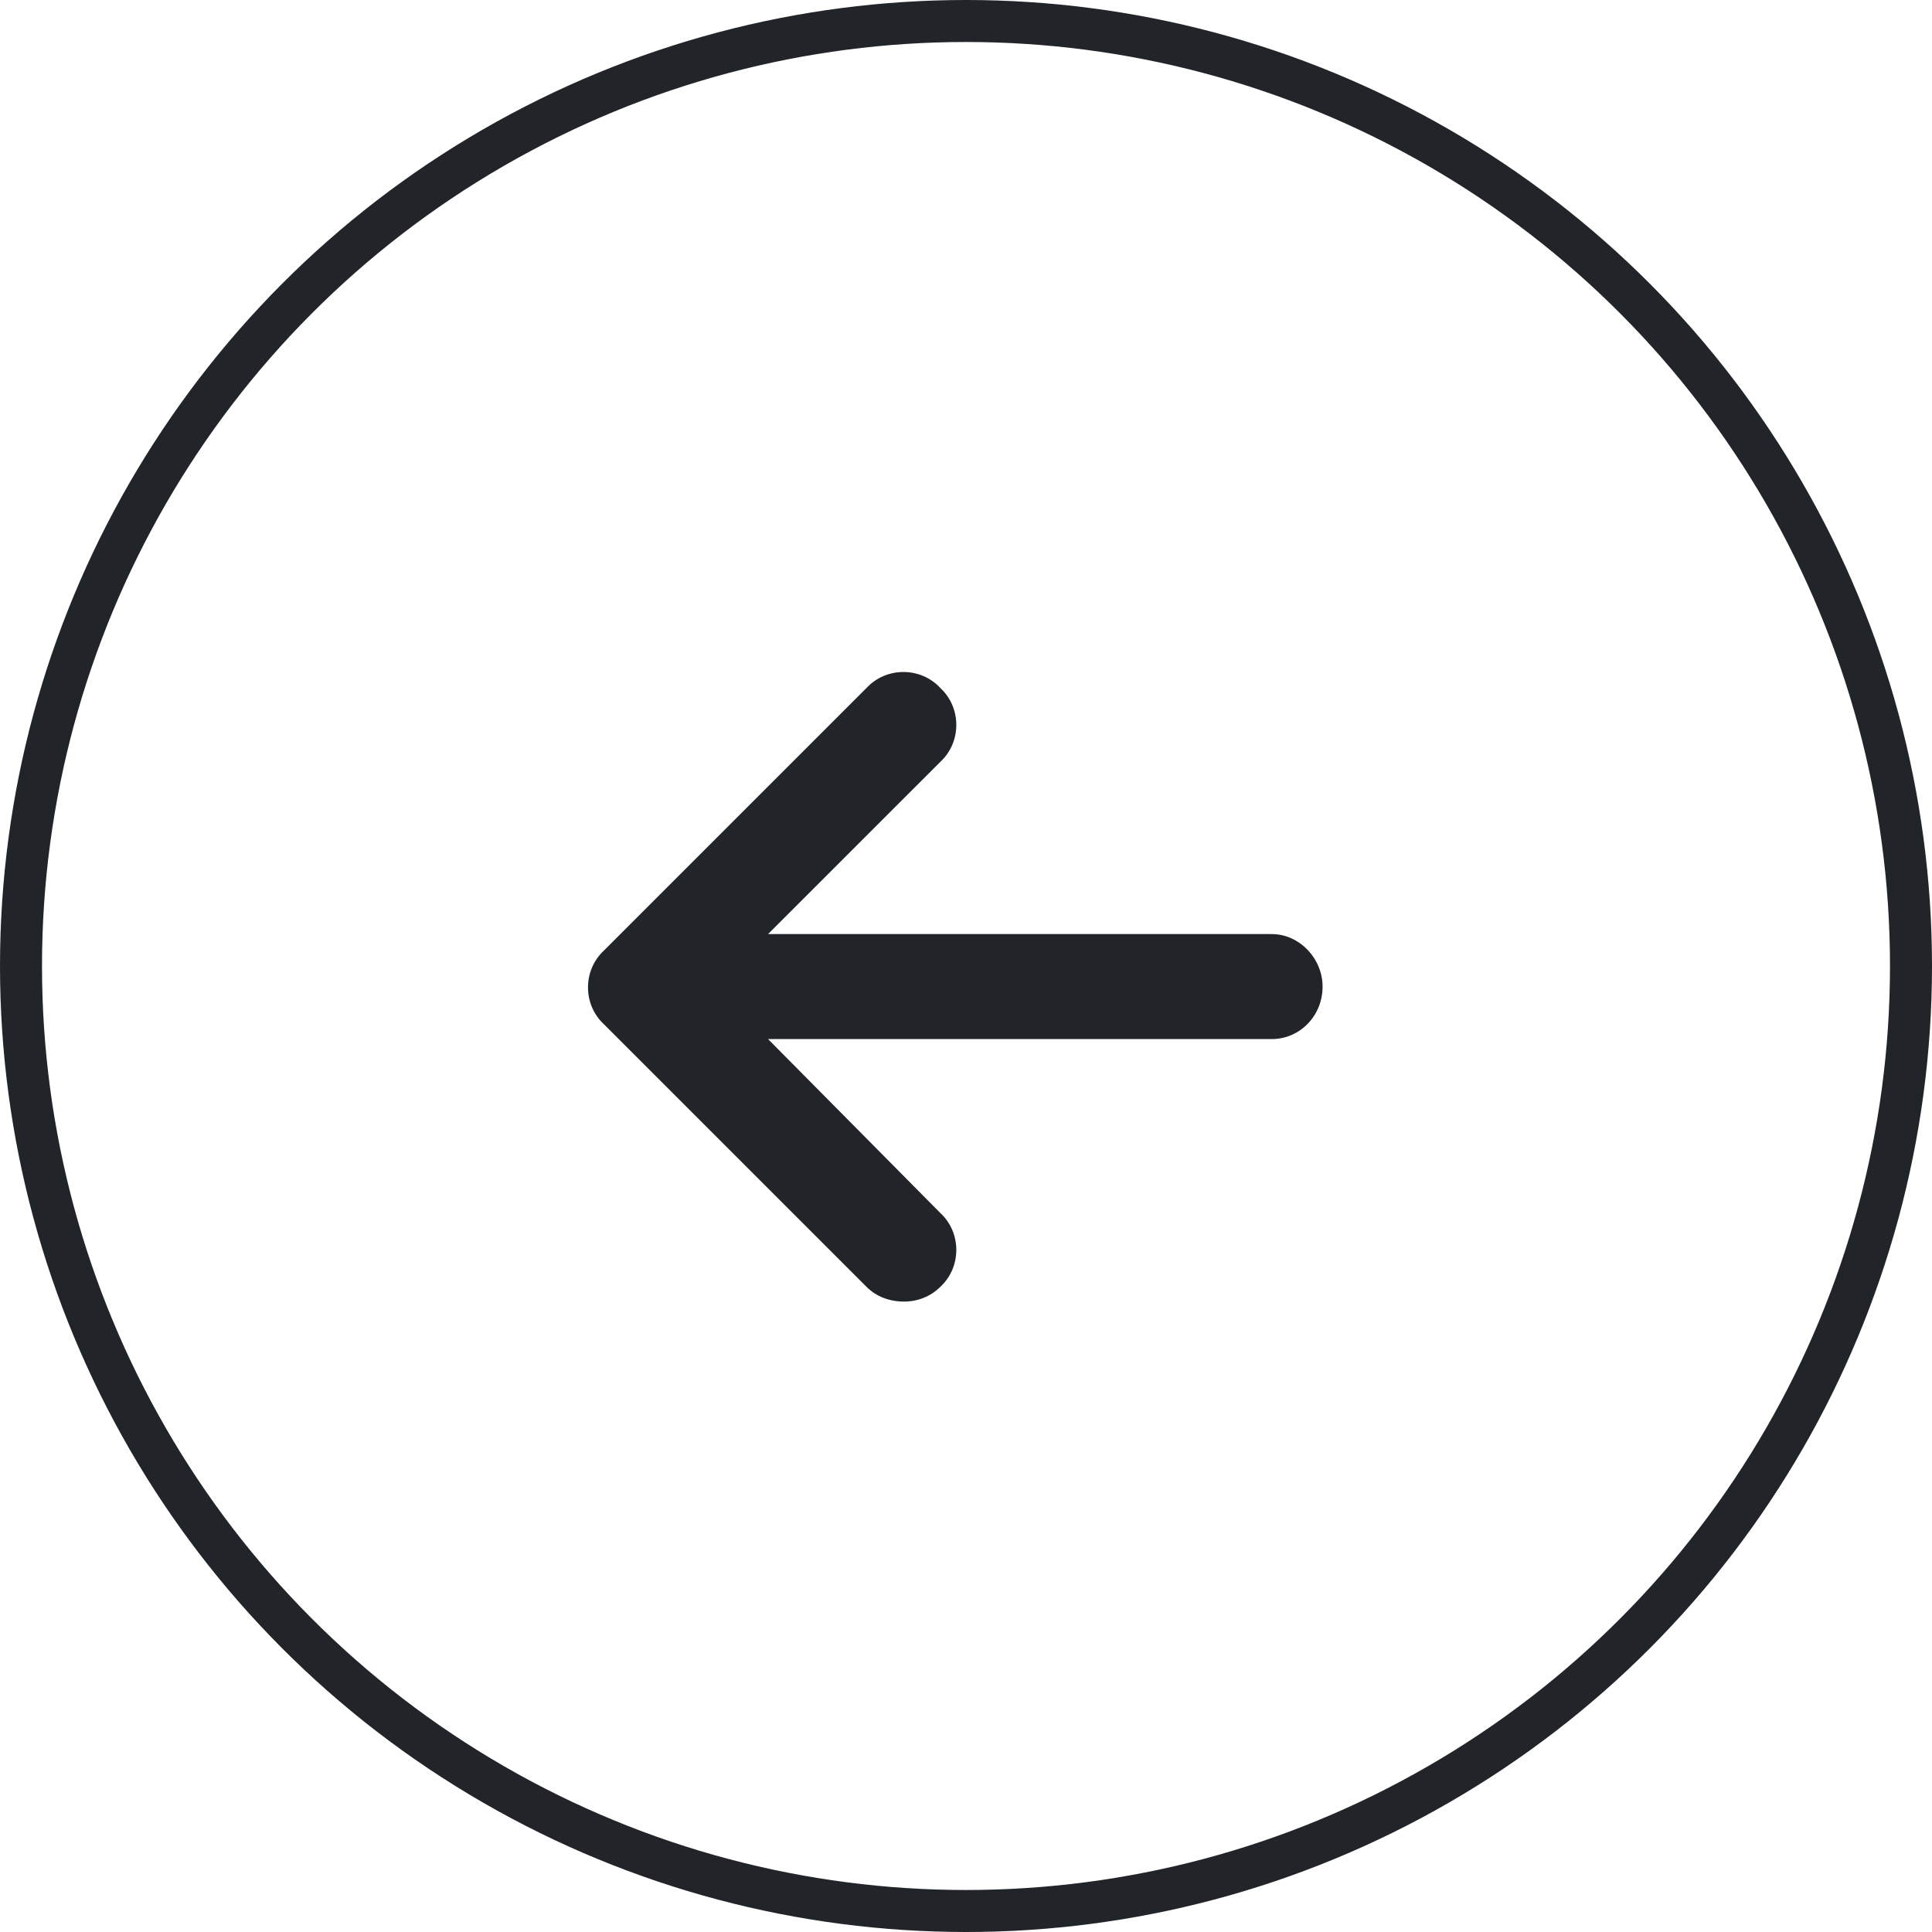 <svg width="46" height="46" viewBox="0 0 46 46" fill="none" xmlns="http://www.w3.org/2000/svg">
<circle cx="23" cy="23" r="22.5" stroke="#212529"/>
<path d="M31.49 23.49C31.49 24.193 30.943 24.74 30.279 24.74H18.287L22.389 28.881C22.896 29.35 22.896 30.17 22.389 30.639C22.154 30.873 21.842 30.99 21.529 30.99C21.178 30.99 20.865 30.873 20.631 30.639L14.381 24.389C13.873 23.92 13.873 23.1 14.381 22.631L20.631 16.381C21.1 15.873 21.92 15.873 22.389 16.381C22.896 16.85 22.896 17.67 22.389 18.139L18.287 22.24H30.279C30.943 22.24 31.49 22.826 31.49 23.49Z" fill="#212529"/>
</svg>

